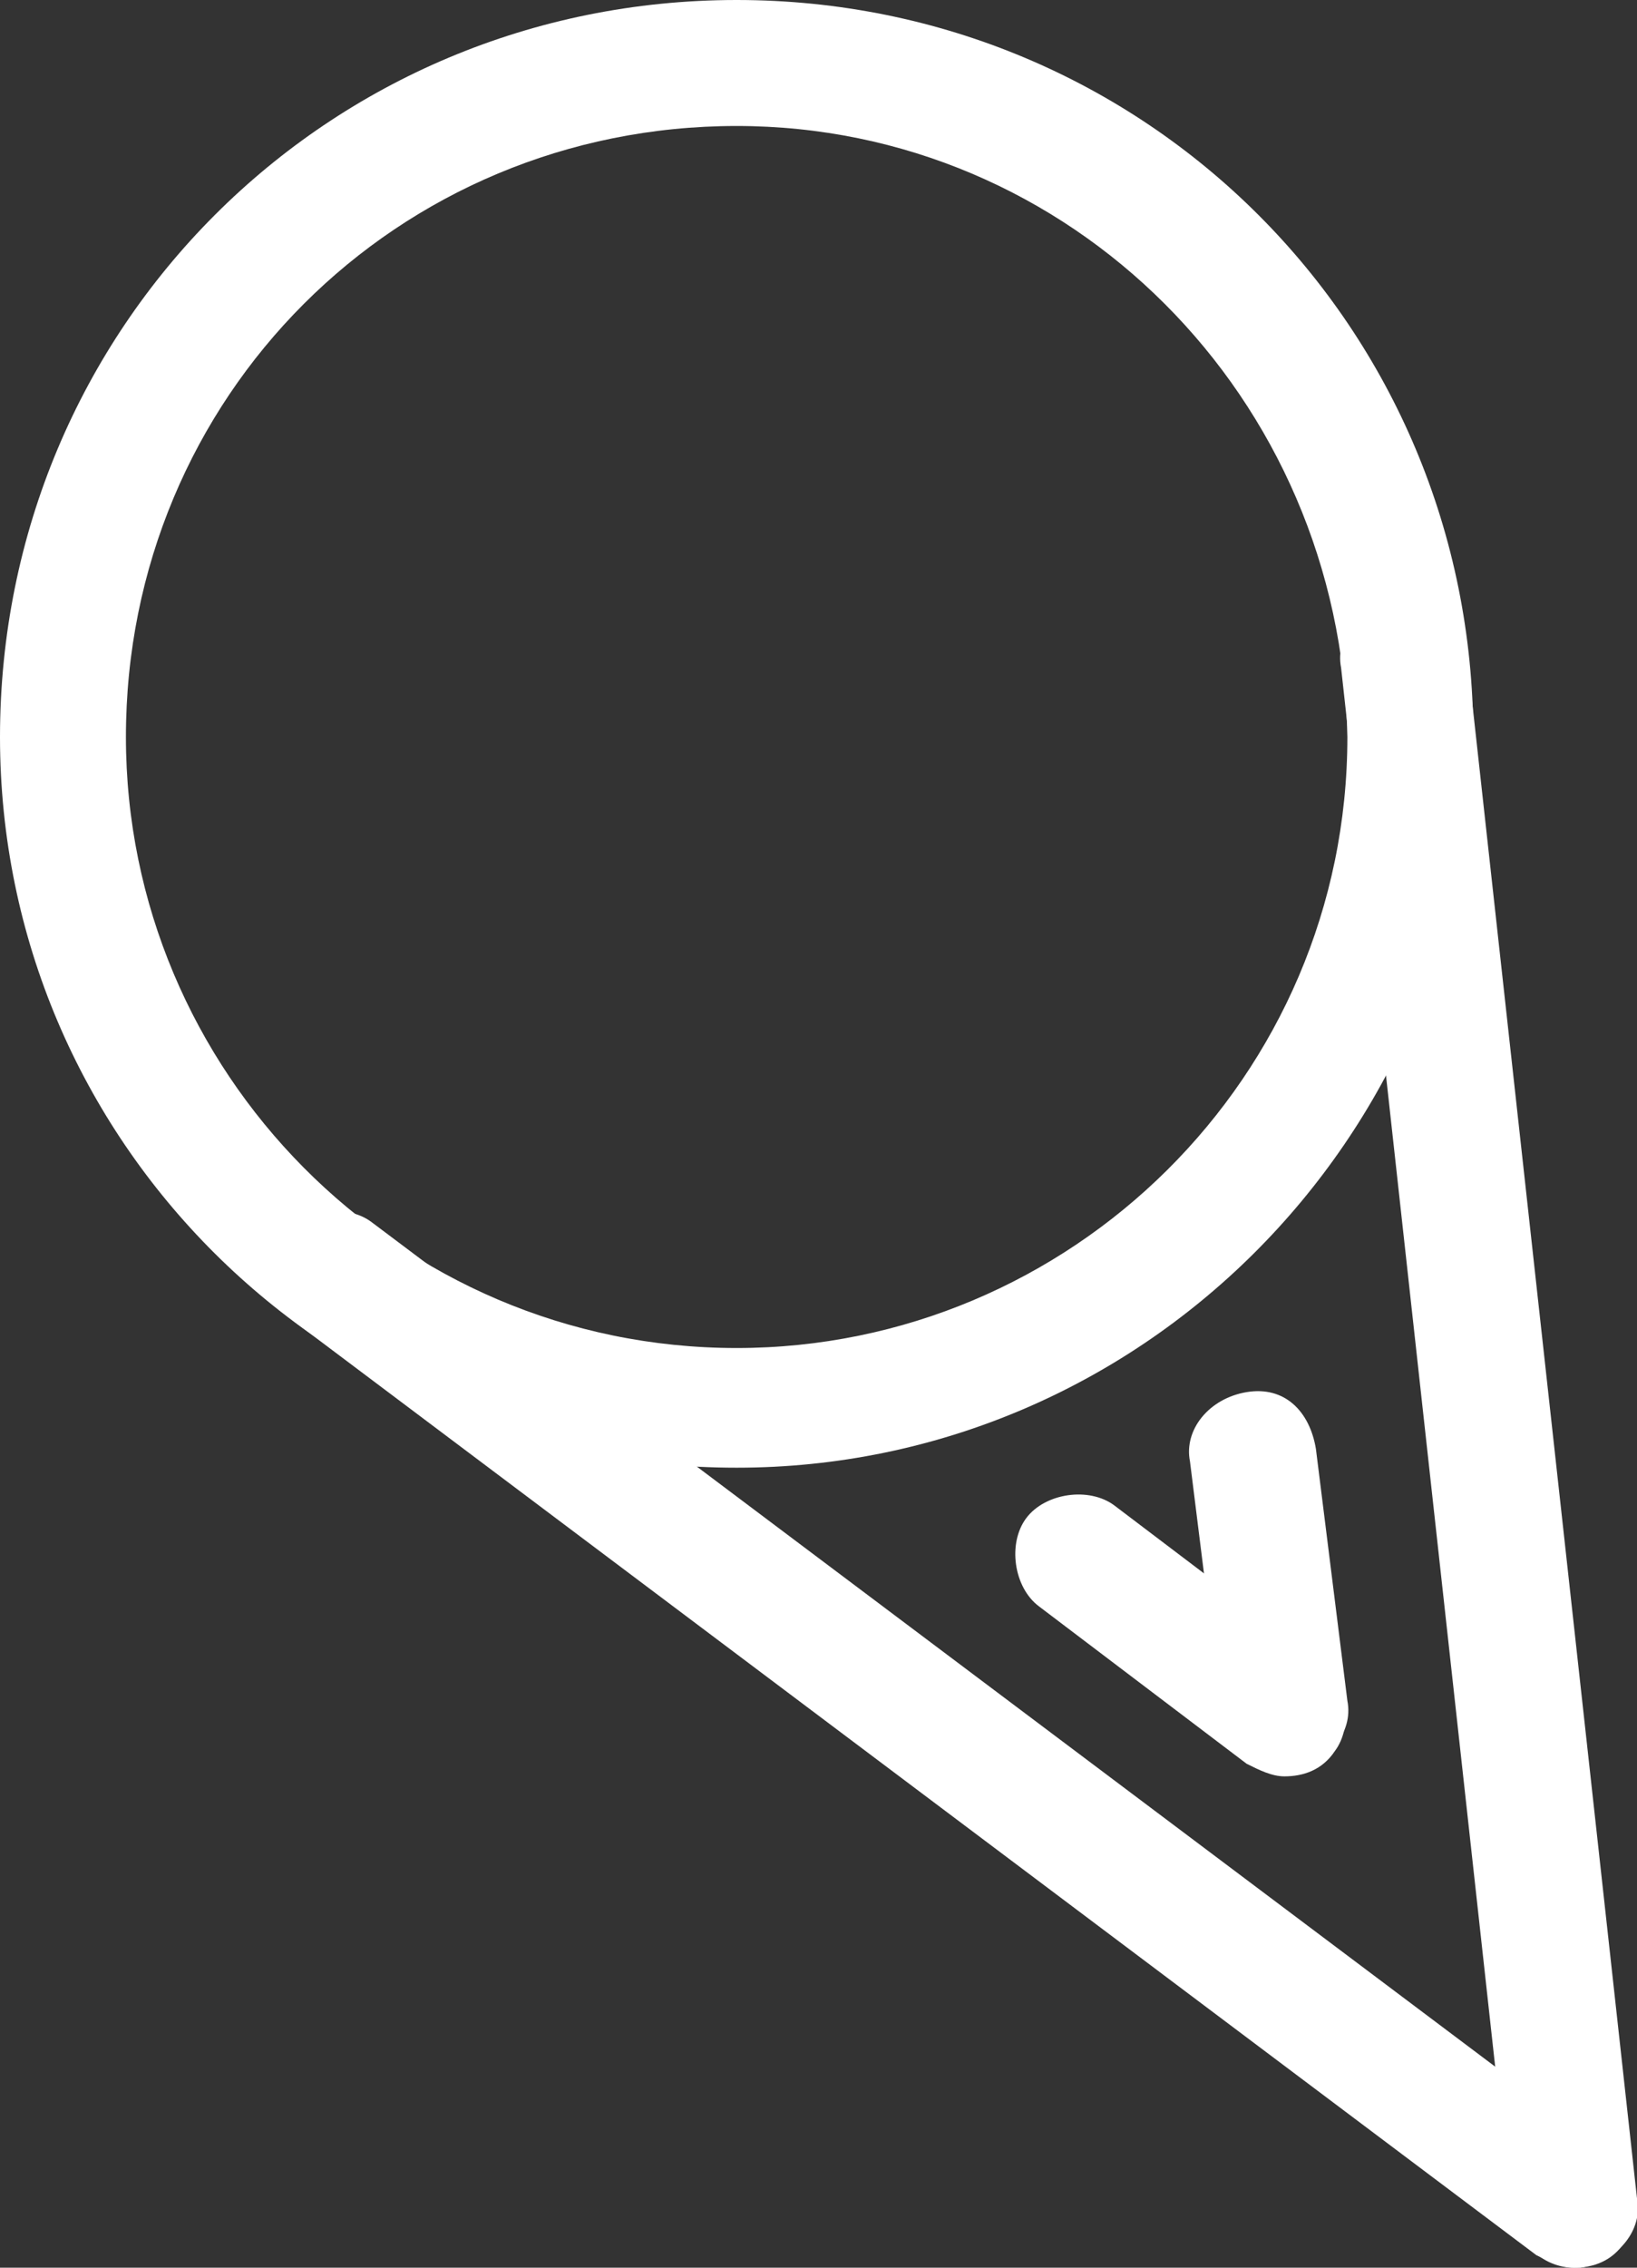 <?xml version="1.0" encoding="utf-8"?>
<!-- Generator: Adobe Illustrator 19.2.1, SVG Export Plug-In . SVG Version: 6.00 Build 0)  -->
<svg version="1.1" id="Layer_1" xmlns="http://www.w3.org/2000/svg" xmlns:xlink="http://www.w3.org/1999/xlink" x="0px" y="0px"
	 viewBox="0 0 26 36" style="enable-background:new 0 0 26 36;" xml:space="preserve">
<rect x="0" y="0" width="26" height="36" fill="#333333" stroke="none"/>
<style type="text/css">
	.st0{fill:#FFFFFF;}
	.st1{fill:none;}
</style>
<g>
	<g>
		<path class="st0" d="M972.2,558.1h-24c-0.6,0-1-0.4-1-1v-34c0-0.6,0.4-1,1-1h24c0.6,0,1,0.4,1,1v34
			C973.2,557.7,972.8,558.1,972.2,558.1z M949.2,556.1h22v-32h-22V556.1z"/>
	</g>
</g>
<g>
	<g>
		<rect x="1" y="1" class="st1" width="24" height="34"/>
	</g>
	<g>
		<path class="st0" d="M11.7,23.3C5.2,23.3,0,18.1,0,11.7C0,5.2,5.2,0,11.7,0s11.7,5.2,11.7,11.7C23.3,18.1,18.1,23.3,11.7,23.3z
			 M11.7,2C6.3,2,2,6.3,2,11.7c0,5.3,4.3,9.7,9.7,9.7c5.3,0,9.7-4.3,9.7-9.7C21.3,6.3,17,2,11.7,2z"/>
	</g>
	<g>
		<path class="st0" d="M25,36c-0.2,0-0.4-0.1-0.6-0.2L4.7,21c-0.4-0.3-0.5-1-0.2-1.4c0.3-0.4,1-0.5,1.4-0.2l19.7,14.8
			c0.4,0.3,0.5,1,0.2,1.4C25.6,35.9,25.3,36,25,36z"/>
	</g>
	<g>
		<path class="st0" d="M20.4,28.2c-0.2,0-0.4-0.1-0.6-0.2l-3.3-2.5c-0.4-0.3-0.5-1-0.2-1.4c0.3-0.4,1-0.5,1.4-0.2l3.3,2.5
			c0.4,0.3,0.5,1,0.2,1.4C21,28.1,20.7,28.2,20.4,28.2z"/>
	</g>
	<g>
		<path class="st0" d="M25,36c-0.5,0-0.9-0.4-1-0.9l-2.7-24.5c-0.1-0.5,0.3-1,0.9-1.1c0.5-0.1,1,0.3,1.1,0.9L26,34.9
			c0.1,0.5-0.3,1-0.9,1.1C25.1,36,25,36,25,36z"/>
	</g>
	<g>
		<path class="st0" d="M20.4,28.1c-0.5,0-0.9-0.4-1-0.9l-0.5-4c-0.1-0.5,0.3-1,0.9-1.1c0.6-0.1,1,0.3,1.1,0.9l0.5,4
			c0.1,0.5-0.3,1-0.9,1.1C20.4,28.1,20.4,28.1,20.4,28.1z"/>
	</g>
</g>
</svg>
